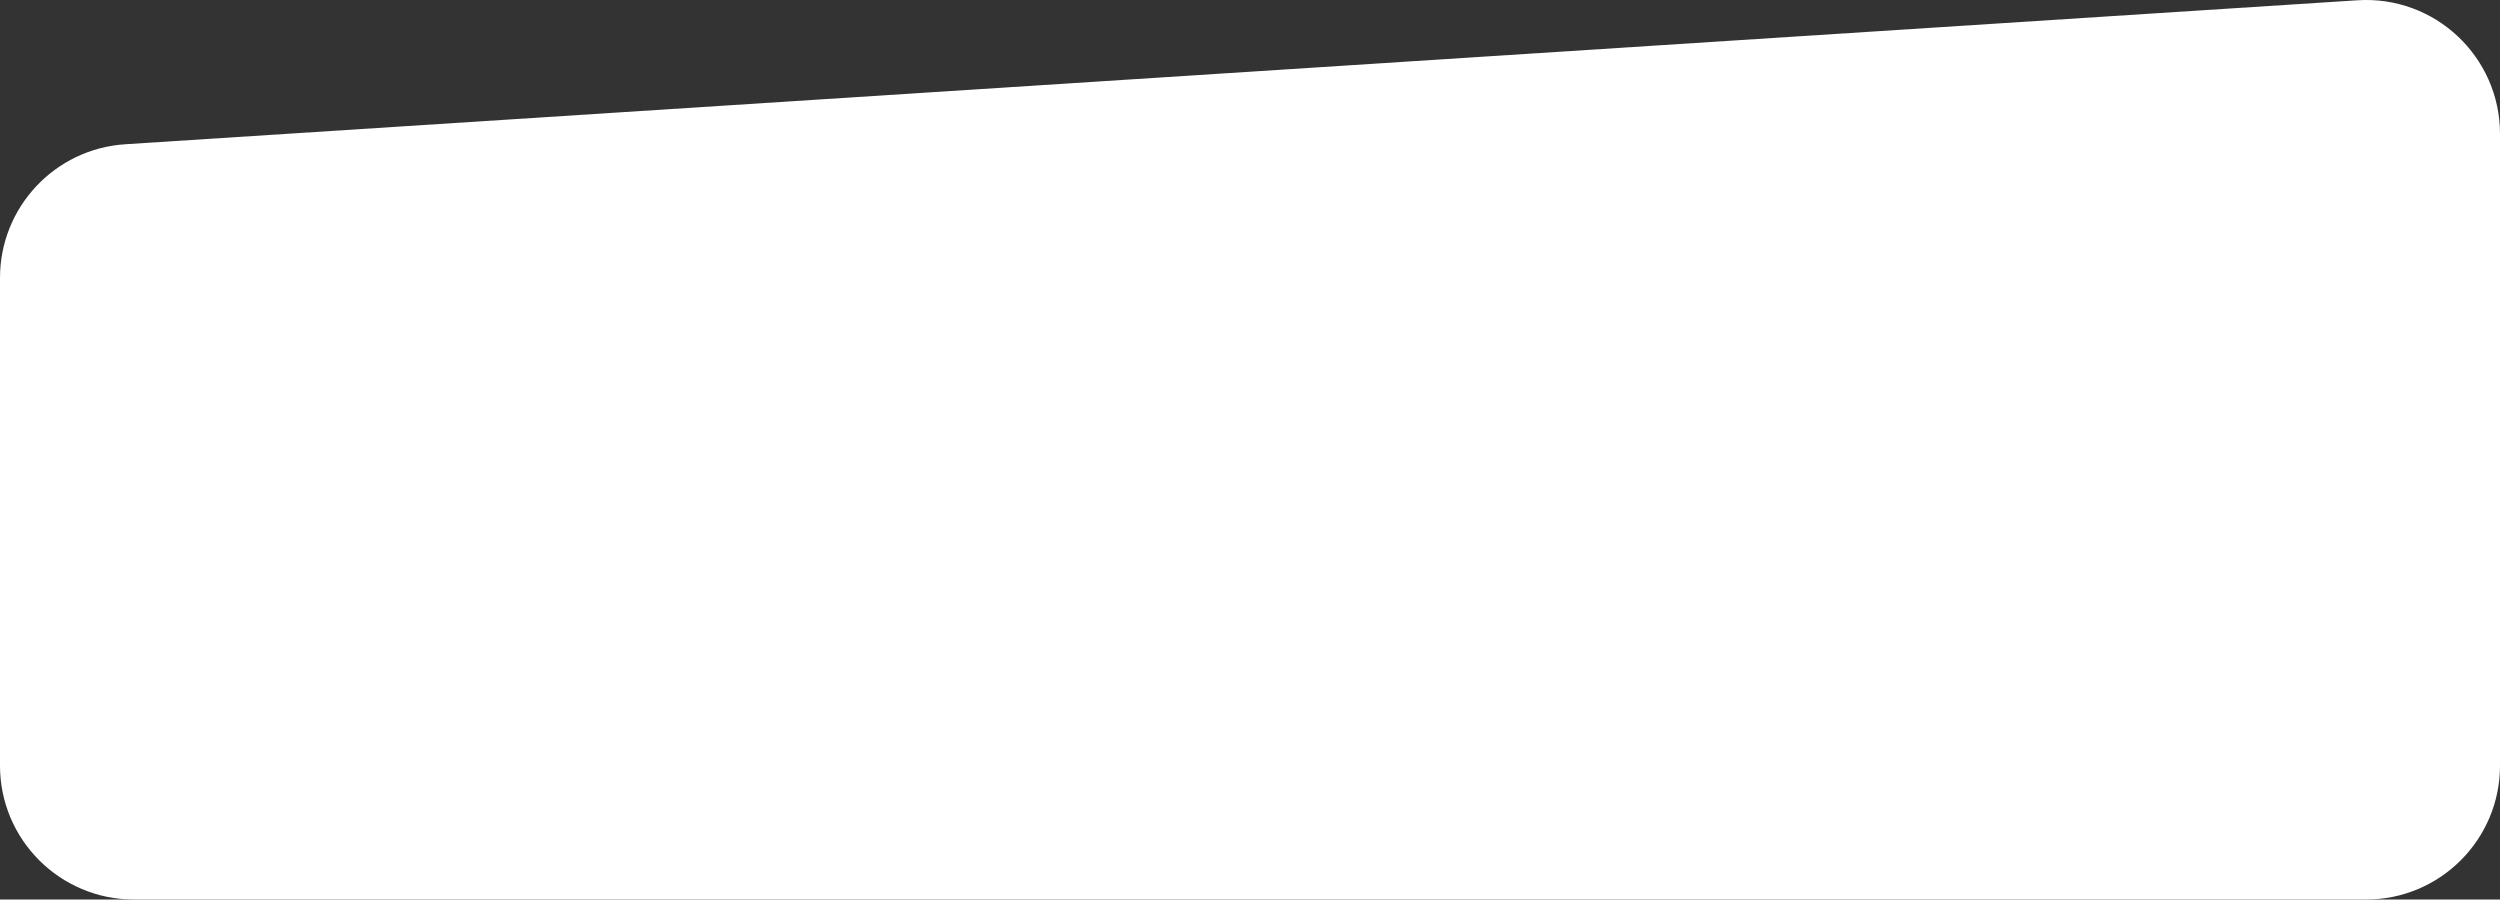 <?xml version="1.0" encoding="UTF-8"?> <!--?xml version="1.0" encoding="UTF-8"?--> <!--?xml version="1.0" encoding="UTF-8"?--> <!--?xml version="1.0" encoding="UTF-8"?--> <!--?xml version="1.0" encoding="UTF-8"?--> <svg xmlns="http://www.w3.org/2000/svg" viewBox="0 0 560 201.492" fill="none"><rect x="0" y="0" width="560" height="201.492" fill="#333333" stroke="none"/> <path d="M0 62.249C0 46.431 12.283 33.33 28.069 32.312L528.07 0.063C545.362 -1.052 560 12.673 560 30.001V171.492C560 188.061 546.567 201.492 530 201.492H30C13.431 201.492 0 188.061 0 171.492V62.249Z" fill="white"></path> </svg> 
